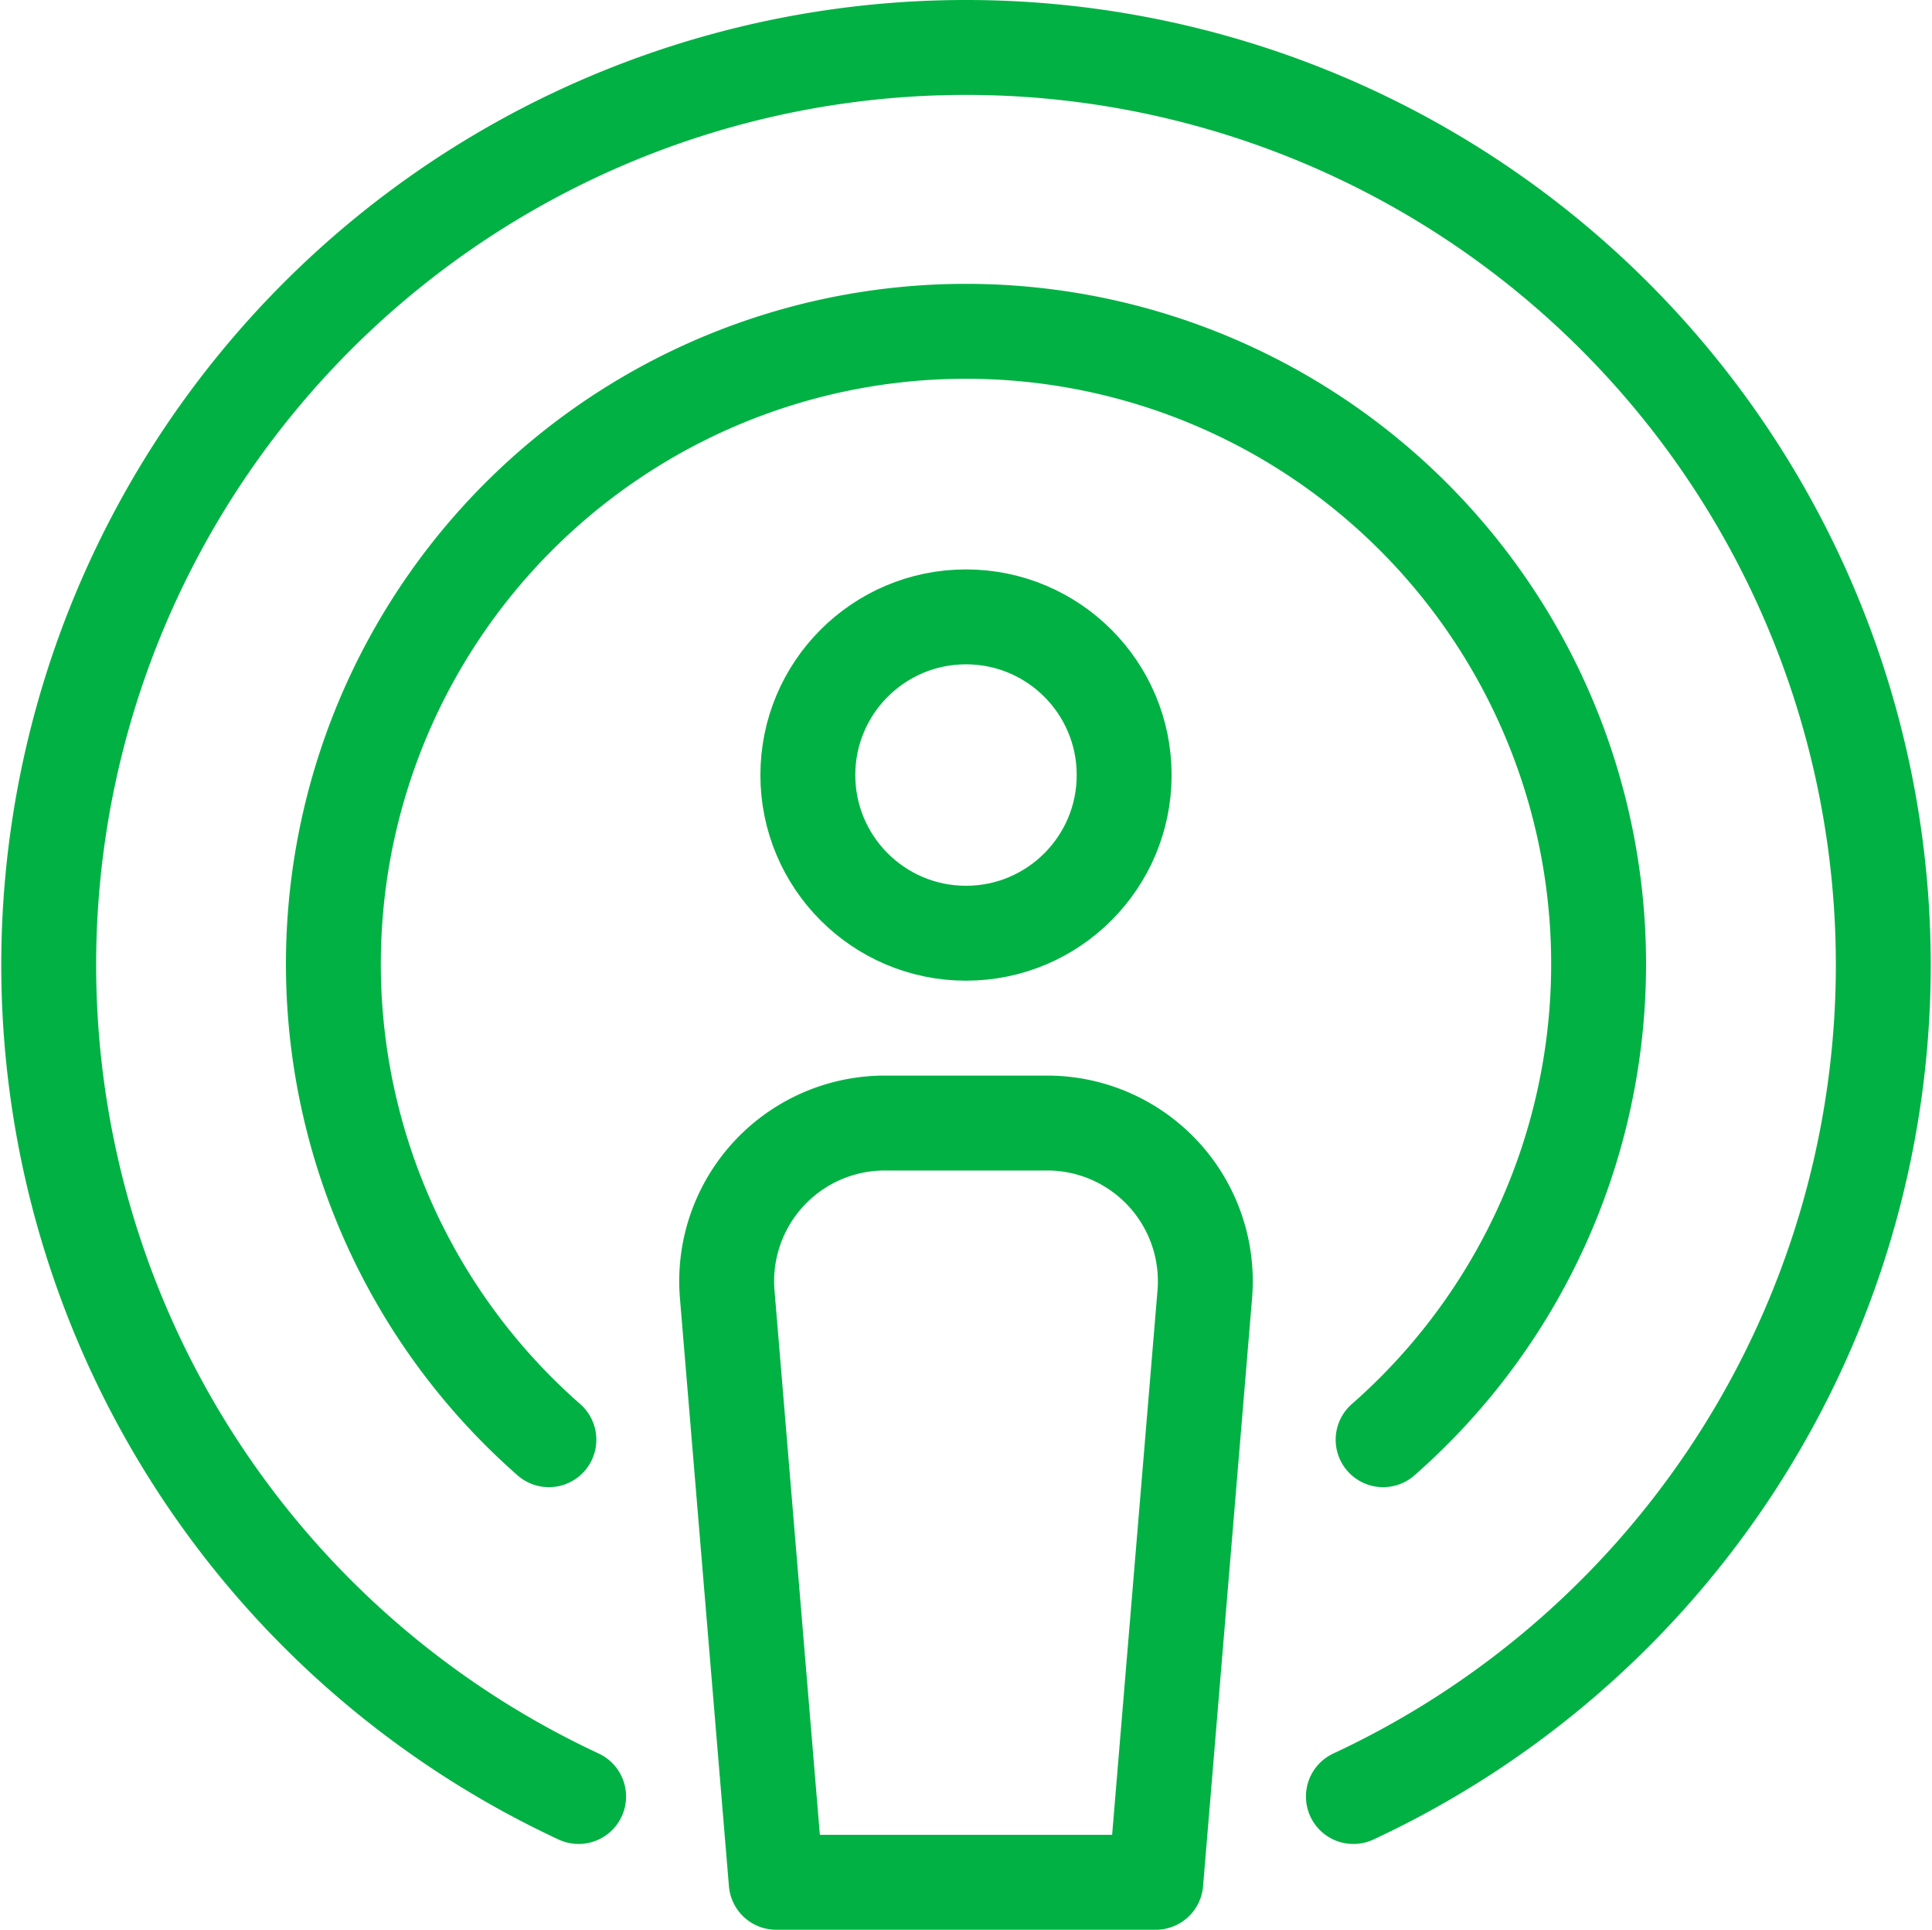 <svg xmlns="http://www.w3.org/2000/svg" width="61.08" height="60.999" viewBox="0 0 61.08 60.999">
  <g id="_4" data-name="4" transform="translate(-1.46 -1.501)">
    <circle id="Ellipse_4" data-name="Ellipse 4" cx="5" cy="5" r="5" transform="translate(27 21)" fill="none" stroke="#02b144" stroke-linecap="round" stroke-linejoin="round" stroke-miterlimit="10" stroke-width="3"/>
    <path id="Path_6" data-name="Path 6" d="M45.187,47.01a20,20,0,1,0-26.374,0" fill="none" stroke="#02b144" stroke-linecap="round" stroke-linejoin="round" stroke-miterlimit="10" stroke-width="3"/>
    <path id="Path_7" data-name="Path 7" d="M44.247,58.288a29,29,0,1,0-24.494,0" fill="none" stroke="#02b144" stroke-linecap="round" stroke-linejoin="round" stroke-miterlimit="10" stroke-width="3"/>
    <path id="Path_8" data-name="Path 8" d="M29.434,37h5.132a5,5,0,0,1,4.983,5.415L38,61H26L24.451,42.415A5,5,0,0,1,29.434,37Z" fill="none" stroke="#02b144" stroke-linecap="round" stroke-linejoin="round" stroke-miterlimit="10" stroke-width="3"/>
  </g>
</svg>
